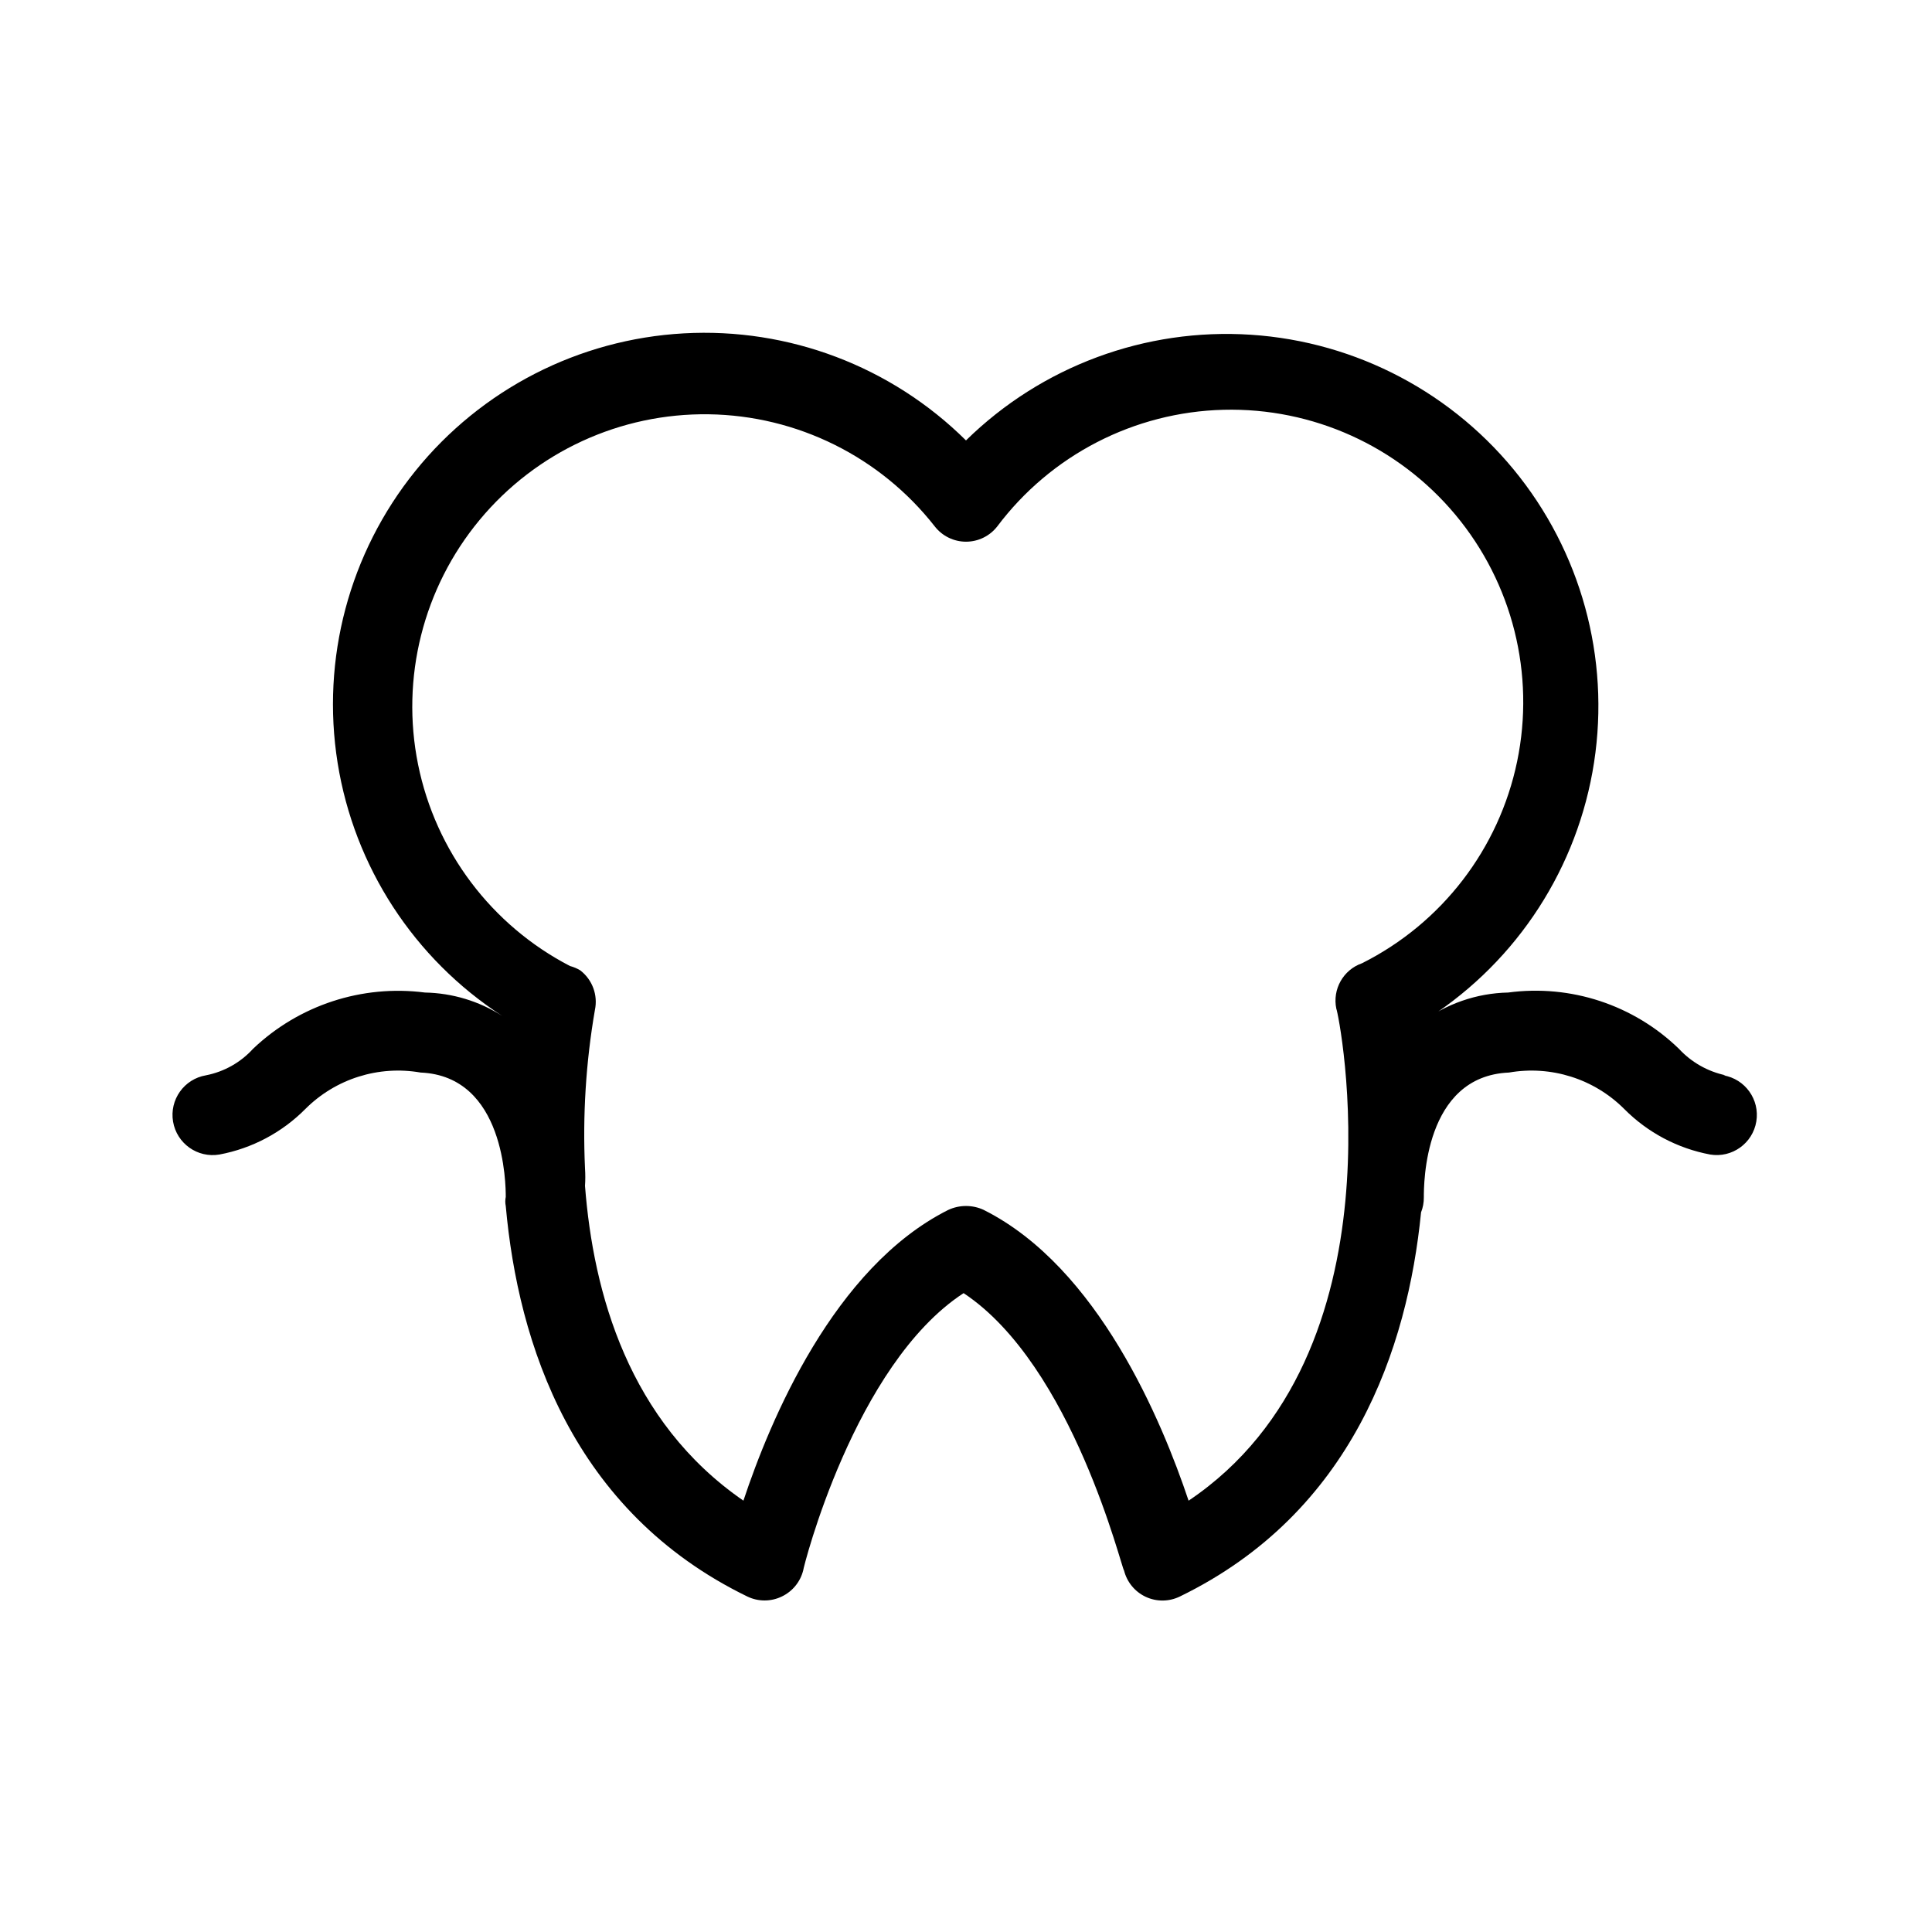 <?xml version="1.0" encoding="UTF-8"?>
<!-- Uploaded to: ICON Repo, www.svgrepo.com, Generator: ICON Repo Mixer Tools -->
<svg fill="#000000" width="800px" height="800px" version="1.1" viewBox="144 144 512 512" xmlns="http://www.w3.org/2000/svg">
 <path d="m601.31 428.97c-4.758-1.008-9.082-3.465-12.387-7.035-12-11.633-28.672-17.125-45.238-14.902-8.391 0.172-16.512 3-23.195 8.082 23.949-14.66 40.508-38.844 45.52-66.473s-2.004-56.086-19.277-78.223c-17.277-22.137-43.176-35.855-71.195-37.707-28.02-1.852-55.5 8.336-75.539 28.004-19.793-19.617-46.973-29.926-74.793-28.371-27.824 1.551-53.688 14.82-71.172 36.52-17.484 21.695-24.957 49.789-20.562 77.305 4.394 27.516 20.242 51.883 43.617 67.055-6.121-3.914-13.203-6.055-20.469-6.191-16.652-2.148-33.387 3.328-45.551 14.902-3.297 3.629-7.68 6.094-12.492 7.035-5.797 0.984-9.695 6.481-8.711 12.277 0.984 5.797 6.484 9.699 12.281 8.715 8.641-1.617 16.586-5.828 22.777-12.07 8-8.004 19.395-11.605 30.543-9.656 22.355 0.945 22.566 29.703 22.566 32.957-0.168 0.797-0.168 1.617 0 2.414 3.254 36.422 17.633 80.926 64.027 103.49l-0.004-0.004c2.887 1.395 6.25 1.395 9.133 0 2.828-1.348 4.906-3.887 5.668-6.926 0-0.629 13.539-54.578 42.508-73.473 28.969 19.207 41.984 73.473 42.508 73.473h0.004c0.758 3.082 2.867 5.656 5.742 7.004 2.875 1.344 6.203 1.316 9.055-0.078 45.762-22.25 60.352-65.809 63.922-101.81v0.004c0.504-1.27 0.75-2.625 0.734-3.988 0-3.359 0-32.117 22.566-33.062 11.148-1.949 22.543 1.652 30.543 9.656 6.191 6.242 14.137 10.453 22.777 12.07 5.797 0.957 11.273-2.969 12.227-8.766 0.957-5.797-2.965-11.27-8.762-12.227zm-321.7-14.066m179.38 126.79c-7.031-20.992-23.93-61.82-54.266-77.039l0.004-0.004c-2.992-1.402-6.453-1.402-9.449 0-30.332 15.219-47.23 55.84-54.266 77.039-30.438-20.992-39.781-55-41.984-83.445l0.004 0.004c0.102-1.535 0.102-3.078 0-4.617-0.648-14.047 0.23-28.125 2.625-41.984 0.832-3.953-0.68-8.035-3.887-10.496-0.848-0.512-1.77-0.898-2.727-1.152-20.801-10.793-35.594-30.418-40.246-53.387-4.648-22.965 1.348-46.801 16.309-64.832 14.961-18.035 37.281-28.324 60.711-27.992 23.43 0.332 45.449 11.254 59.895 29.703 1.988 2.562 5.047 4.062 8.293 4.062 3.242 0 6.301-1.5 8.289-4.062 14.215-18.91 36.289-30.289 59.938-30.895 23.652-0.602 46.277 9.633 61.441 27.789 15.16 18.16 21.195 42.25 16.383 65.41-4.816 23.164-19.949 42.855-41.094 53.469-4.984 1.734-7.906 6.902-6.82 12.07 0.629 1.047 18.789 91.418-39.152 130.36z"/>
</svg>